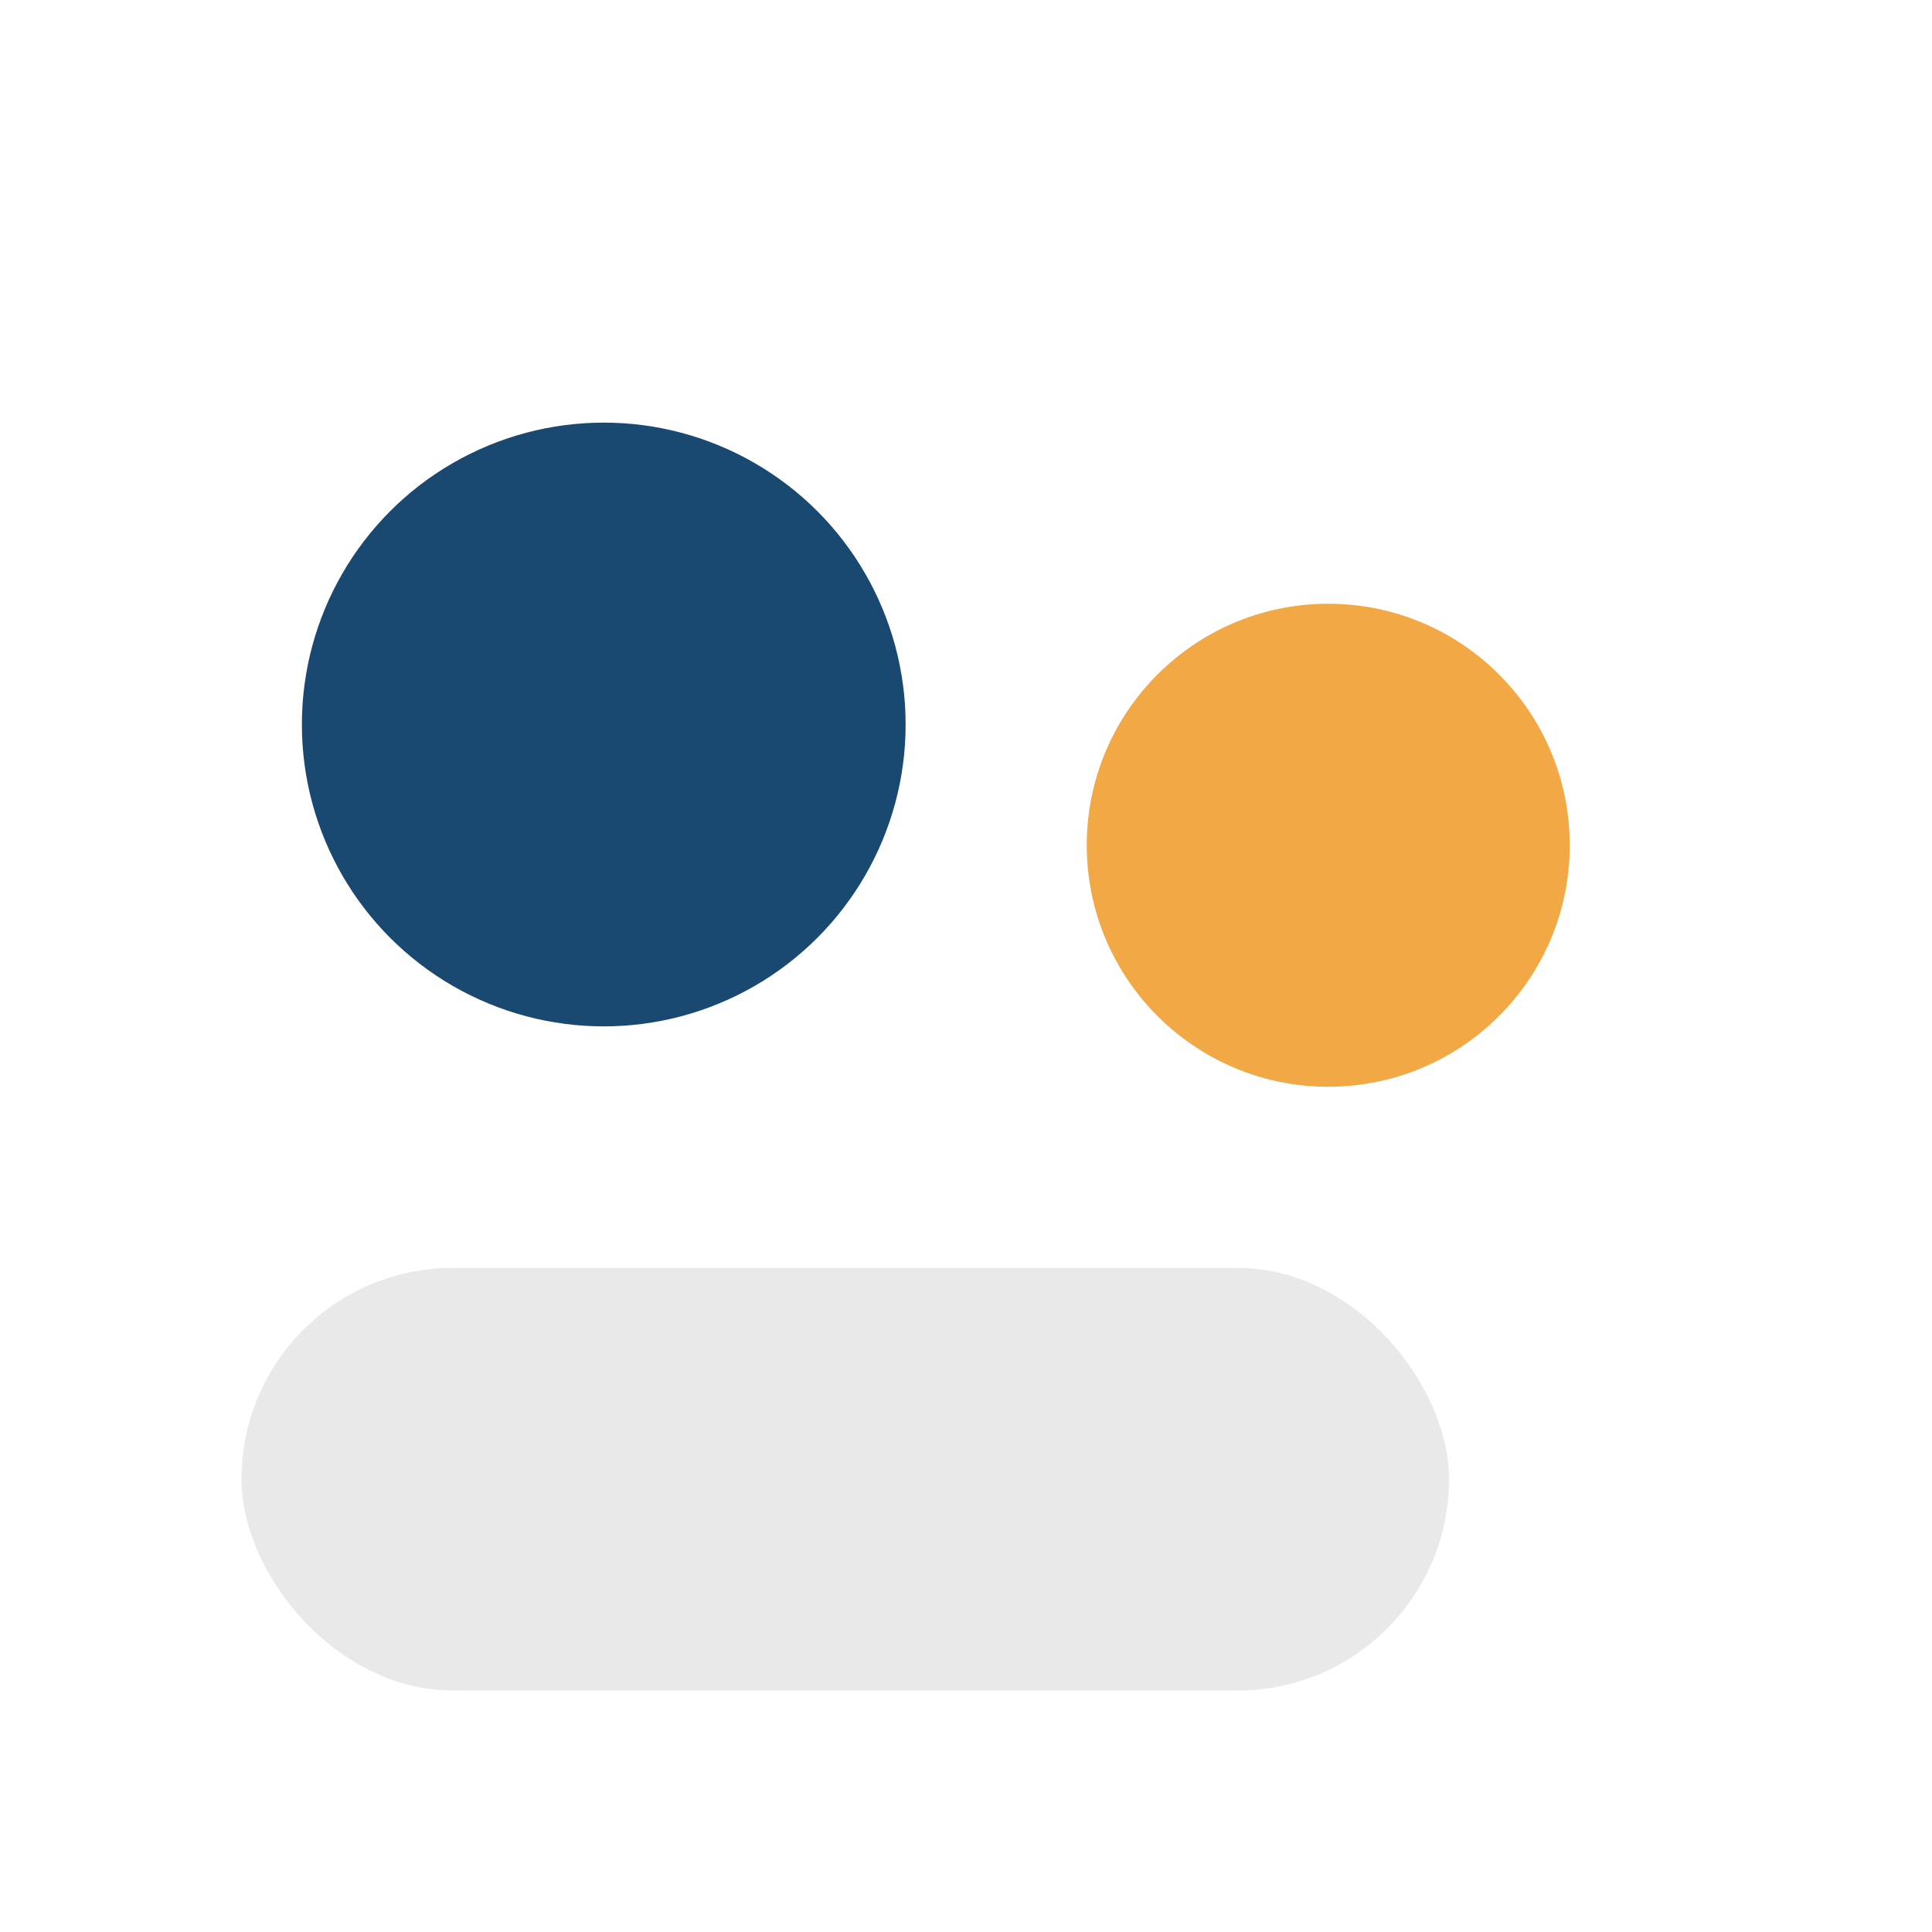<?xml version="1.0" encoding="UTF-8"?>
<svg xmlns="http://www.w3.org/2000/svg" width="32" height="32" viewBox="0 0 32 32"><circle cx="10" cy="12" r="5" fill="#194871"/><circle cx="22" cy="14" r="4" fill="#F2A844"/><rect x="4" y="21" width="20" height="7" rx="3.5" fill="#E9E9E9"/></svg>